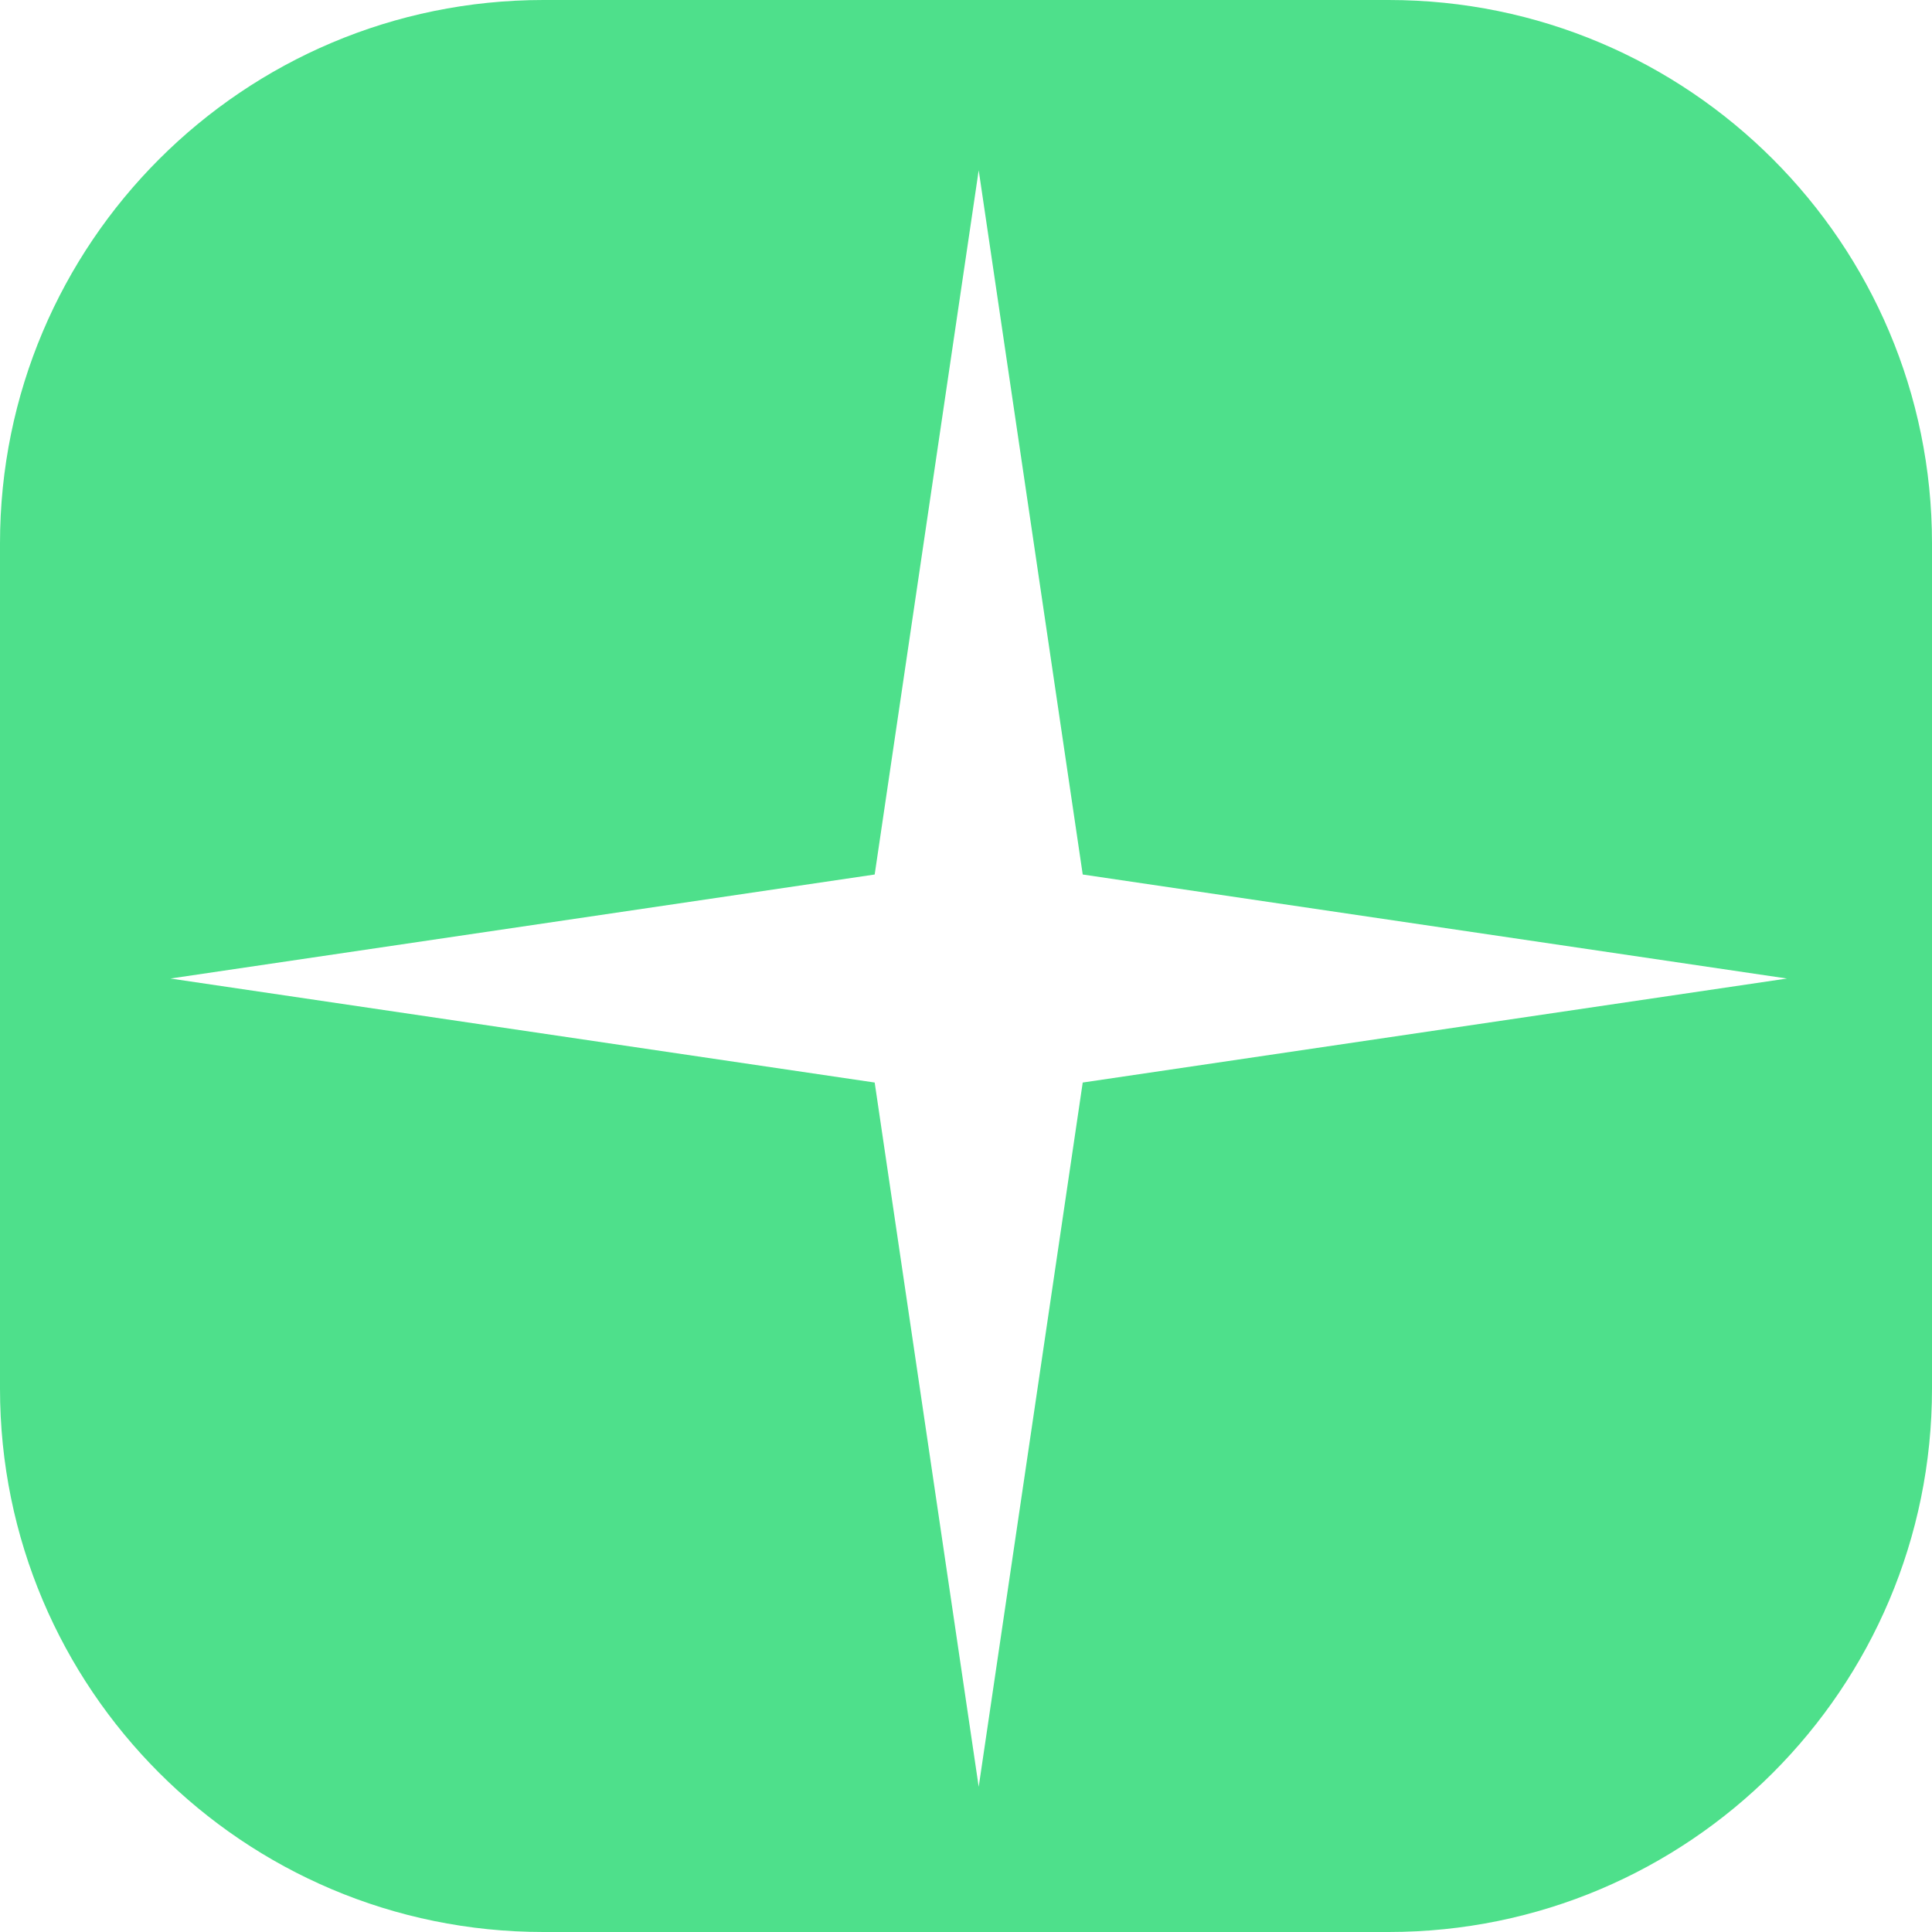 <?xml version="1.0" encoding="UTF-8"?> <svg xmlns="http://www.w3.org/2000/svg" width="101" height="101" viewBox="0 0 101 101" fill="none"><path fill-rule="evenodd" clip-rule="evenodd" d="M28.406 0C12.718 0 0 12.718 0 28.406V72.594C0 88.282 12.718 101 28.406 101H72.594C88.282 101 101 88.282 101 72.594V28.406C101 12.718 88.282 0 72.594 0H28.406ZM56.602 45.717L51.164 8.901L45.726 45.717L8.91 51.155L45.726 56.592L51.164 93.409L56.602 56.592L93.418 51.155L56.602 45.717Z" fill="#4EE08B"></path></svg> 
